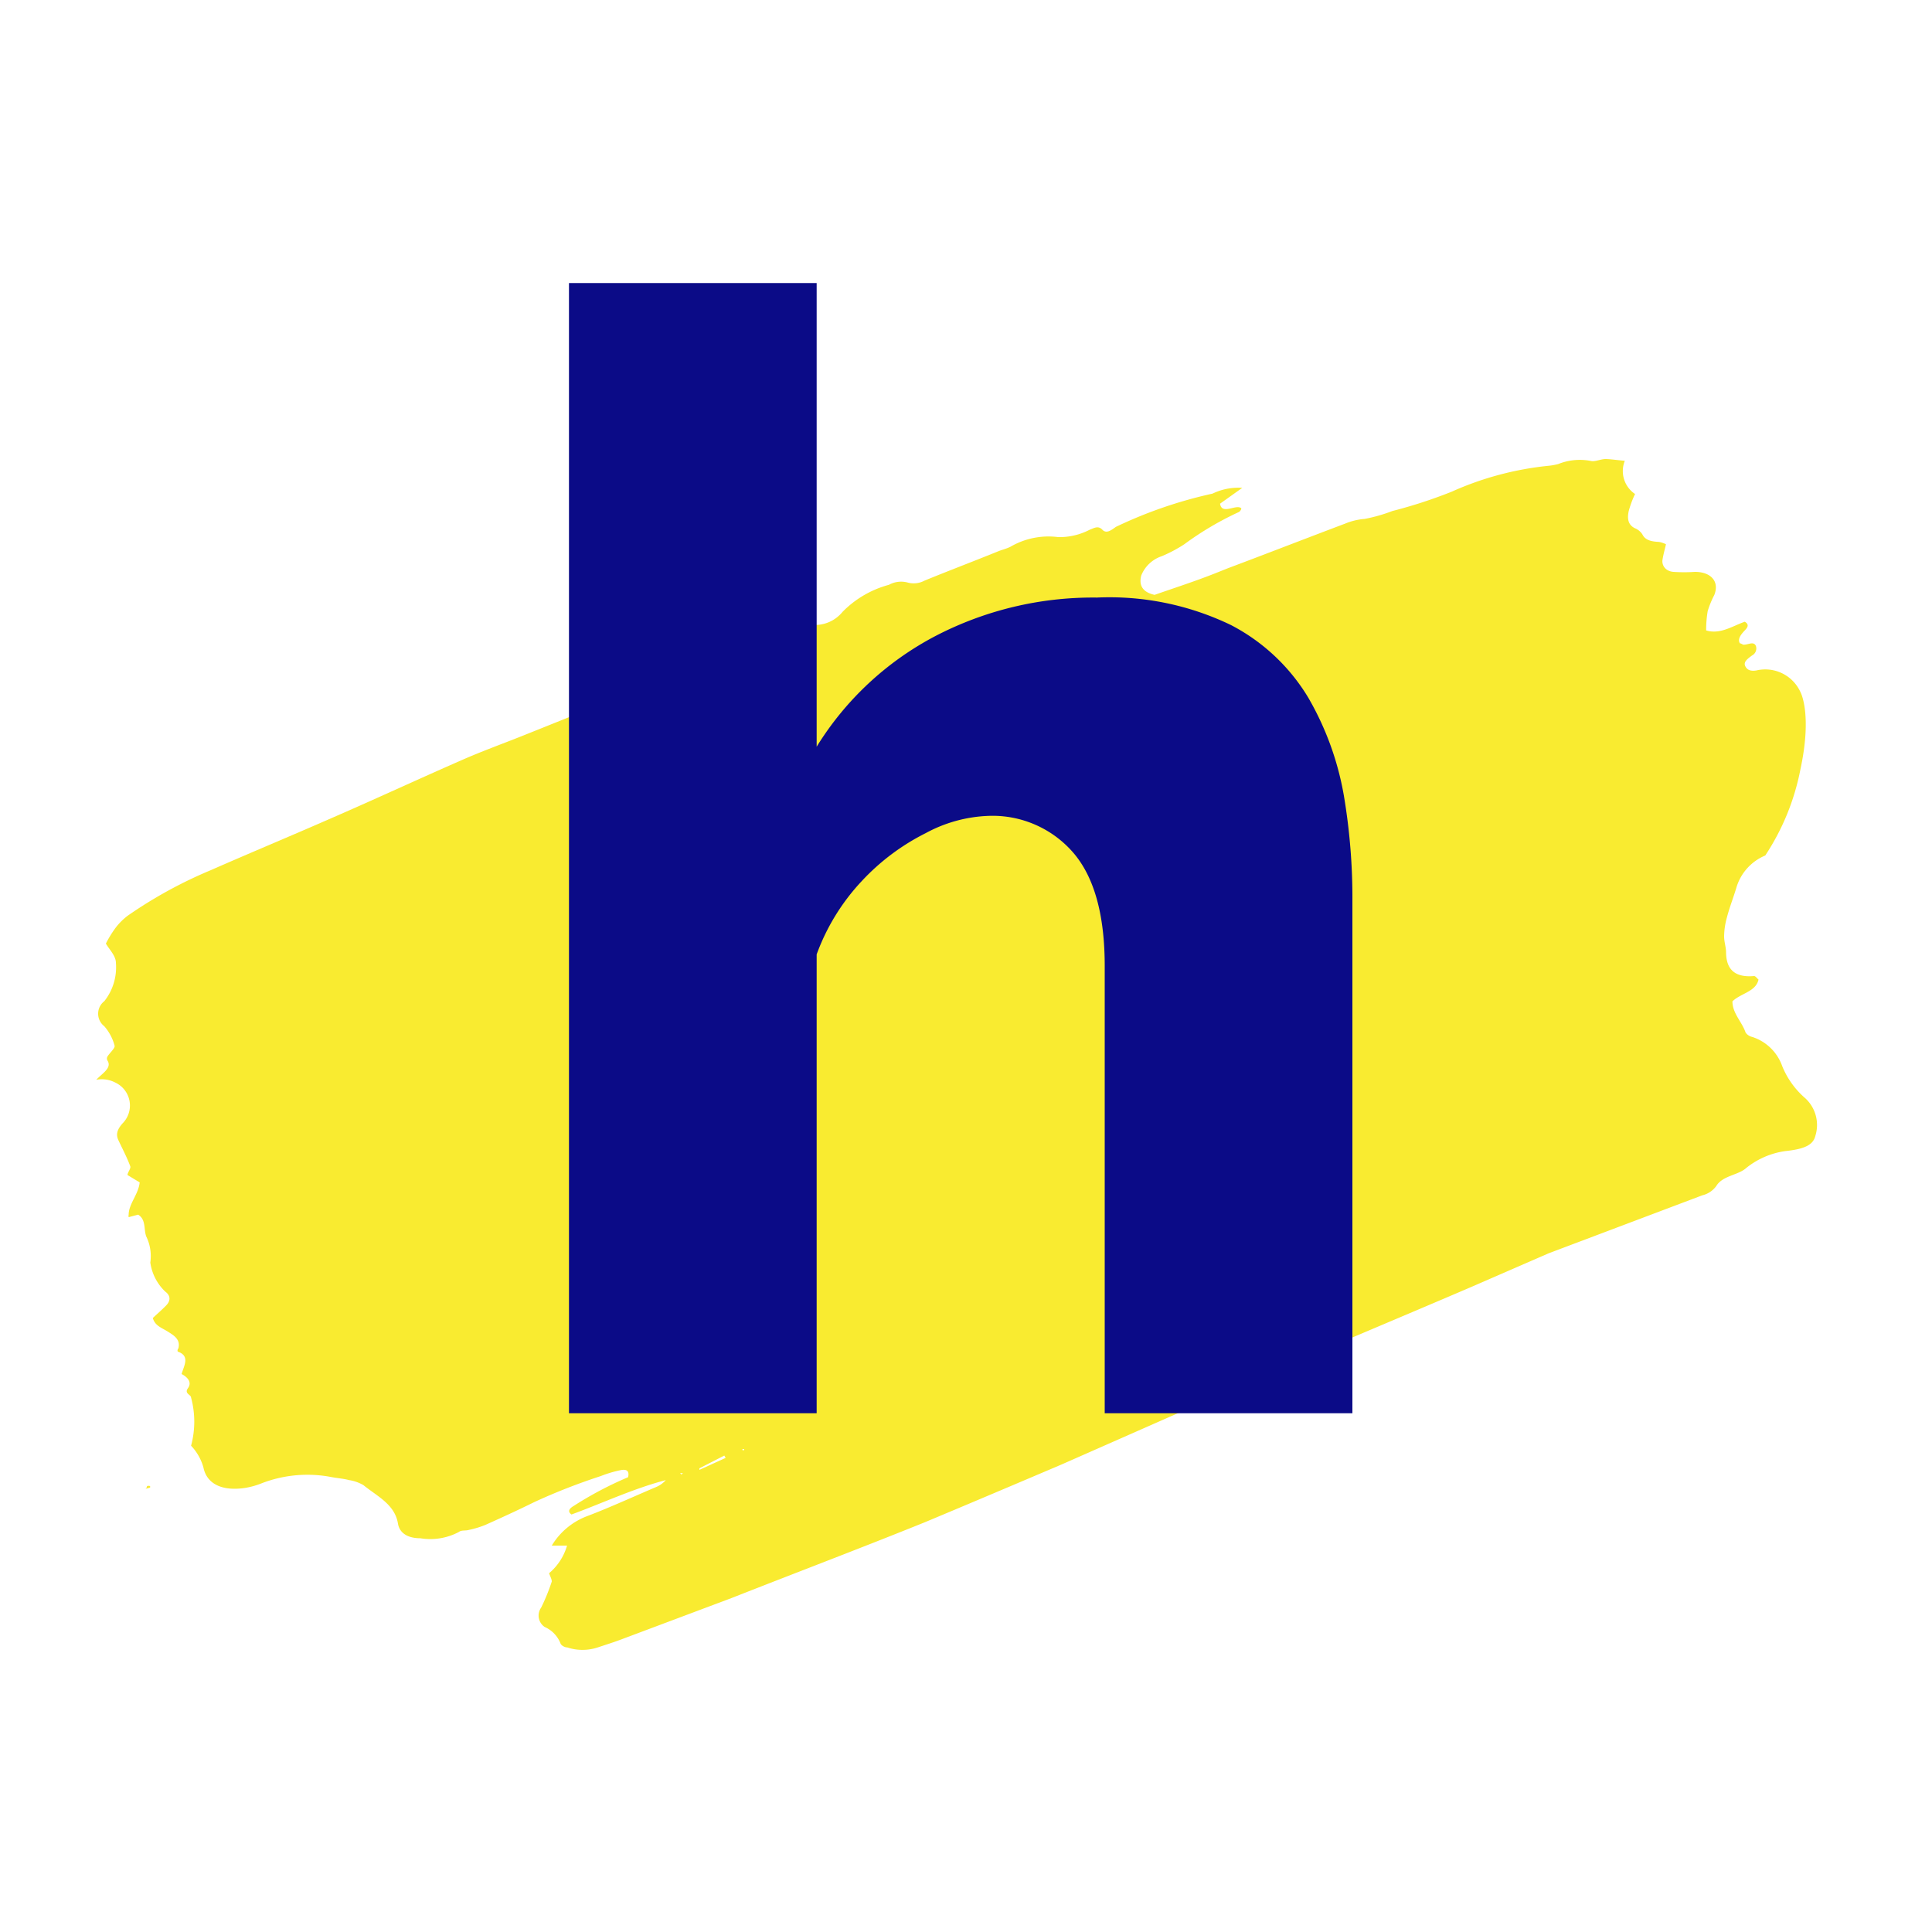 <svg id="Layer_1" data-name="Layer 1" xmlns="http://www.w3.org/2000/svg" viewBox="0 0 100 100"><defs><style>.cls-1{fill:#f9eb30;}.cls-2{fill:#0b0b87;}</style></defs><path class="cls-1" d="M63.56,29.41c2-.75,4-1.53,6.07-2.31a3.25,3.25,0,0,1,1-.24,8.38,8.38,0,0,0,1.44-.41,25,25,0,0,0,3.07-1,16.2,16.2,0,0,1,5-1.34,3.22,3.22,0,0,0,.51-.09,3,3,0,0,1,1.7-.16c.2.05.51-.1.75-.1s.63.06,1,.09a1.43,1.43,0,0,0,.53,1.72,5.2,5.2,0,0,0-.33.89c-.07.35-.06.69.32.88a.84.84,0,0,1,.39.32c.15.31.48.37.86.39a1.37,1.37,0,0,1,.36.12c-.06.27-.14.54-.18.81s.14.58.56.62a8.4,8.4,0,0,0,1.12,0c.83,0,1.28.5,1,1.2a4.84,4.84,0,0,0-.34.83,5.81,5.81,0,0,0-.08,1c.72.22,1.35-.22,2-.45.25.15.14.3,0,.45s-.41.43-.25.67c.07,0,.13.07.2.07.23,0,.53-.2.63.08a.41.41,0,0,1-.21.48c-.21.16-.45.32-.35.54s.3.28.59.23a2,2,0,0,1,2.27,1.12s.62,1.11,0,4a12.34,12.34,0,0,1-1.82,4.46,2.6,2.6,0,0,0-1.5,1.68c-.16.53-.35,1-.5,1.58a3.79,3.79,0,0,0-.13.93c0,.27.09.52.1.79,0,.77.31,1.36,1.45,1.26.08,0,.15.12.23.18-.13.63-.92.71-1.35,1.13,0,.62.49,1.05.68,1.61a.55.55,0,0,0,.34.23,2.44,2.44,0,0,1,1.56,1.52,4.36,4.36,0,0,0,1.14,1.61,1.88,1.88,0,0,1,.57,2c-.12.49-.62.68-1.55.78a4.13,4.13,0,0,0-2.08.92c-.42.33-1.18.37-1.49.88a1.25,1.25,0,0,1-.73.49l-7.95,3-4,1.74c-3.66,1.57-7.34,3.1-11,4.69l-10.21,4.5c-2.35,1-4.71,2-7.1,3-3.32,1.34-6.67,2.61-10,3.92L32.2,84.84c-.42.16-.84.29-1.26.43a2.51,2.51,0,0,1-1.58,0c-.14,0-.32-.11-.35-.21a1.55,1.55,0,0,0-.82-.85.71.71,0,0,1-.18-1,10.34,10.34,0,0,0,.55-1.35c0-.13-.09-.28-.14-.43A2.93,2.93,0,0,0,29.35,80L29,80l-.44,0a3.63,3.63,0,0,1,1.87-1.54c1.2-.46,2.37-1,3.55-1.5a1.35,1.35,0,0,0,.48-.35c-1.68.44-3.27,1.19-4.88,1.78-.24-.17-.08-.33.11-.44a18.61,18.61,0,0,1,2.82-1.49c.09-.38-.14-.42-.41-.36a6.14,6.14,0,0,0-1,.3,31.59,31.59,0,0,0-3.45,1.35c-.83.41-1.68.8-2.53,1.18a5,5,0,0,1-.86.26c-.17.05-.38,0-.5.1a3.15,3.15,0,0,1-2,.33c-.67,0-1.08-.28-1.16-.75-.16-1-1.06-1.41-1.79-2a2.09,2.09,0,0,0-.74-.26c-.3-.08-.62-.1-.93-.16a6.57,6.57,0,0,0-3.61.33,4,4,0,0,1-.88.24c-1.13.16-1.94-.19-2.12-1.06a2.67,2.67,0,0,0-.64-1.13,4.77,4.77,0,0,0,0-2.49c0-.16-.37-.2-.16-.49s0-.56-.33-.73c.11-.41.45-.92-.17-1.15-.05,0-.06-.11,0-.17.13-.47-.23-.68-.55-.88s-.66-.3-.77-.7c.22-.21.48-.43.7-.66s.23-.5-.06-.71a2.57,2.57,0,0,1-.77-1.5A2.31,2.31,0,0,0,7.57,64c-.14-.37,0-.87-.42-1.13L6.66,63a.29.29,0,0,1,0-.13c0-.55.51-1.06.57-1.67l-.63-.38c0-.14.19-.34.14-.46-.17-.46-.4-.89-.61-1.34-.13-.28-.09-.53.21-.87a1.31,1.31,0,0,0-.36-2.11,1.51,1.51,0,0,0-1-.15c.32-.34.83-.62.58-1a.21.21,0,0,1,0-.2c.12-.2.41-.44.37-.57a2.5,2.5,0,0,0-.53-1,.82.82,0,0,1,0-1.3A2.82,2.82,0,0,0,6,49.84c0-.36-.33-.68-.52-1A5.82,5.82,0,0,1,6,48a3.26,3.26,0,0,1,.62-.61,23.14,23.14,0,0,1,4.29-2.35c2-.88,4.07-1.74,6.1-2.63,2.31-1,4.61-2.07,6.92-3.08,1-.44,2.05-.82,3.08-1.23,2.8-1.12,5.59-2.25,8.39-3.35.73-.29,1.5-.48,2.24-.77s1.45-.63,2.17-1a4.42,4.42,0,0,1,2.11-.65,1.84,1.84,0,0,0,1.69-.66,5.28,5.28,0,0,1,2.4-1.4,1.31,1.31,0,0,1,1-.11,1.19,1.19,0,0,0,.85-.11c1.27-.52,2.54-1,3.82-1.52.2-.08.42-.13.62-.23a3.92,3.92,0,0,1,2.47-.5,3.38,3.38,0,0,0,1.63-.38c.24-.09.44-.23.66,0s.48,0,.7-.15a23.05,23.05,0,0,1,5-1.72,3.08,3.08,0,0,1,1.54-.3l-1.15.82c.09.61.84,0,1.1.24,0,.07-.07.16-.12.19a16.07,16.07,0,0,0-2.83,1.67,7.22,7.22,0,0,1-1.17.62,1.73,1.73,0,0,0-1.06,1c-.13.51.07.86.69,1,1-.35,2.09-.7,3.15-1.12Zm-26,46.05-.07-.12L36.2,76l0,.08Zm-2.29.86.08-.07H35.2ZM38.52,75l-.09,0s0,0,0,.06l.09,0S38.52,75,38.52,75ZM7.77,77s0-.08,0-.08a.23.23,0,0,0-.16,0s0,.09-.08.14Z"/><path class="cls-2" d="M70,73.15H57.18V50q0-4-1.65-5.89a5.52,5.52,0,0,0-4.37-1.88,7.35,7.35,0,0,0-3.24.89,11.65,11.65,0,0,0-3.33,2.5,11.09,11.09,0,0,0-2.32,3.78V73.15H29.45V14.65H42.27v24a15.89,15.89,0,0,1,6.13-5.72,17.66,17.66,0,0,1,8.37-2,14.48,14.48,0,0,1,6.94,1.42,10.1,10.1,0,0,1,4,3.75,15.3,15.3,0,0,1,1.85,5.09A31.79,31.79,0,0,1,70,46.63Z"/></svg>
